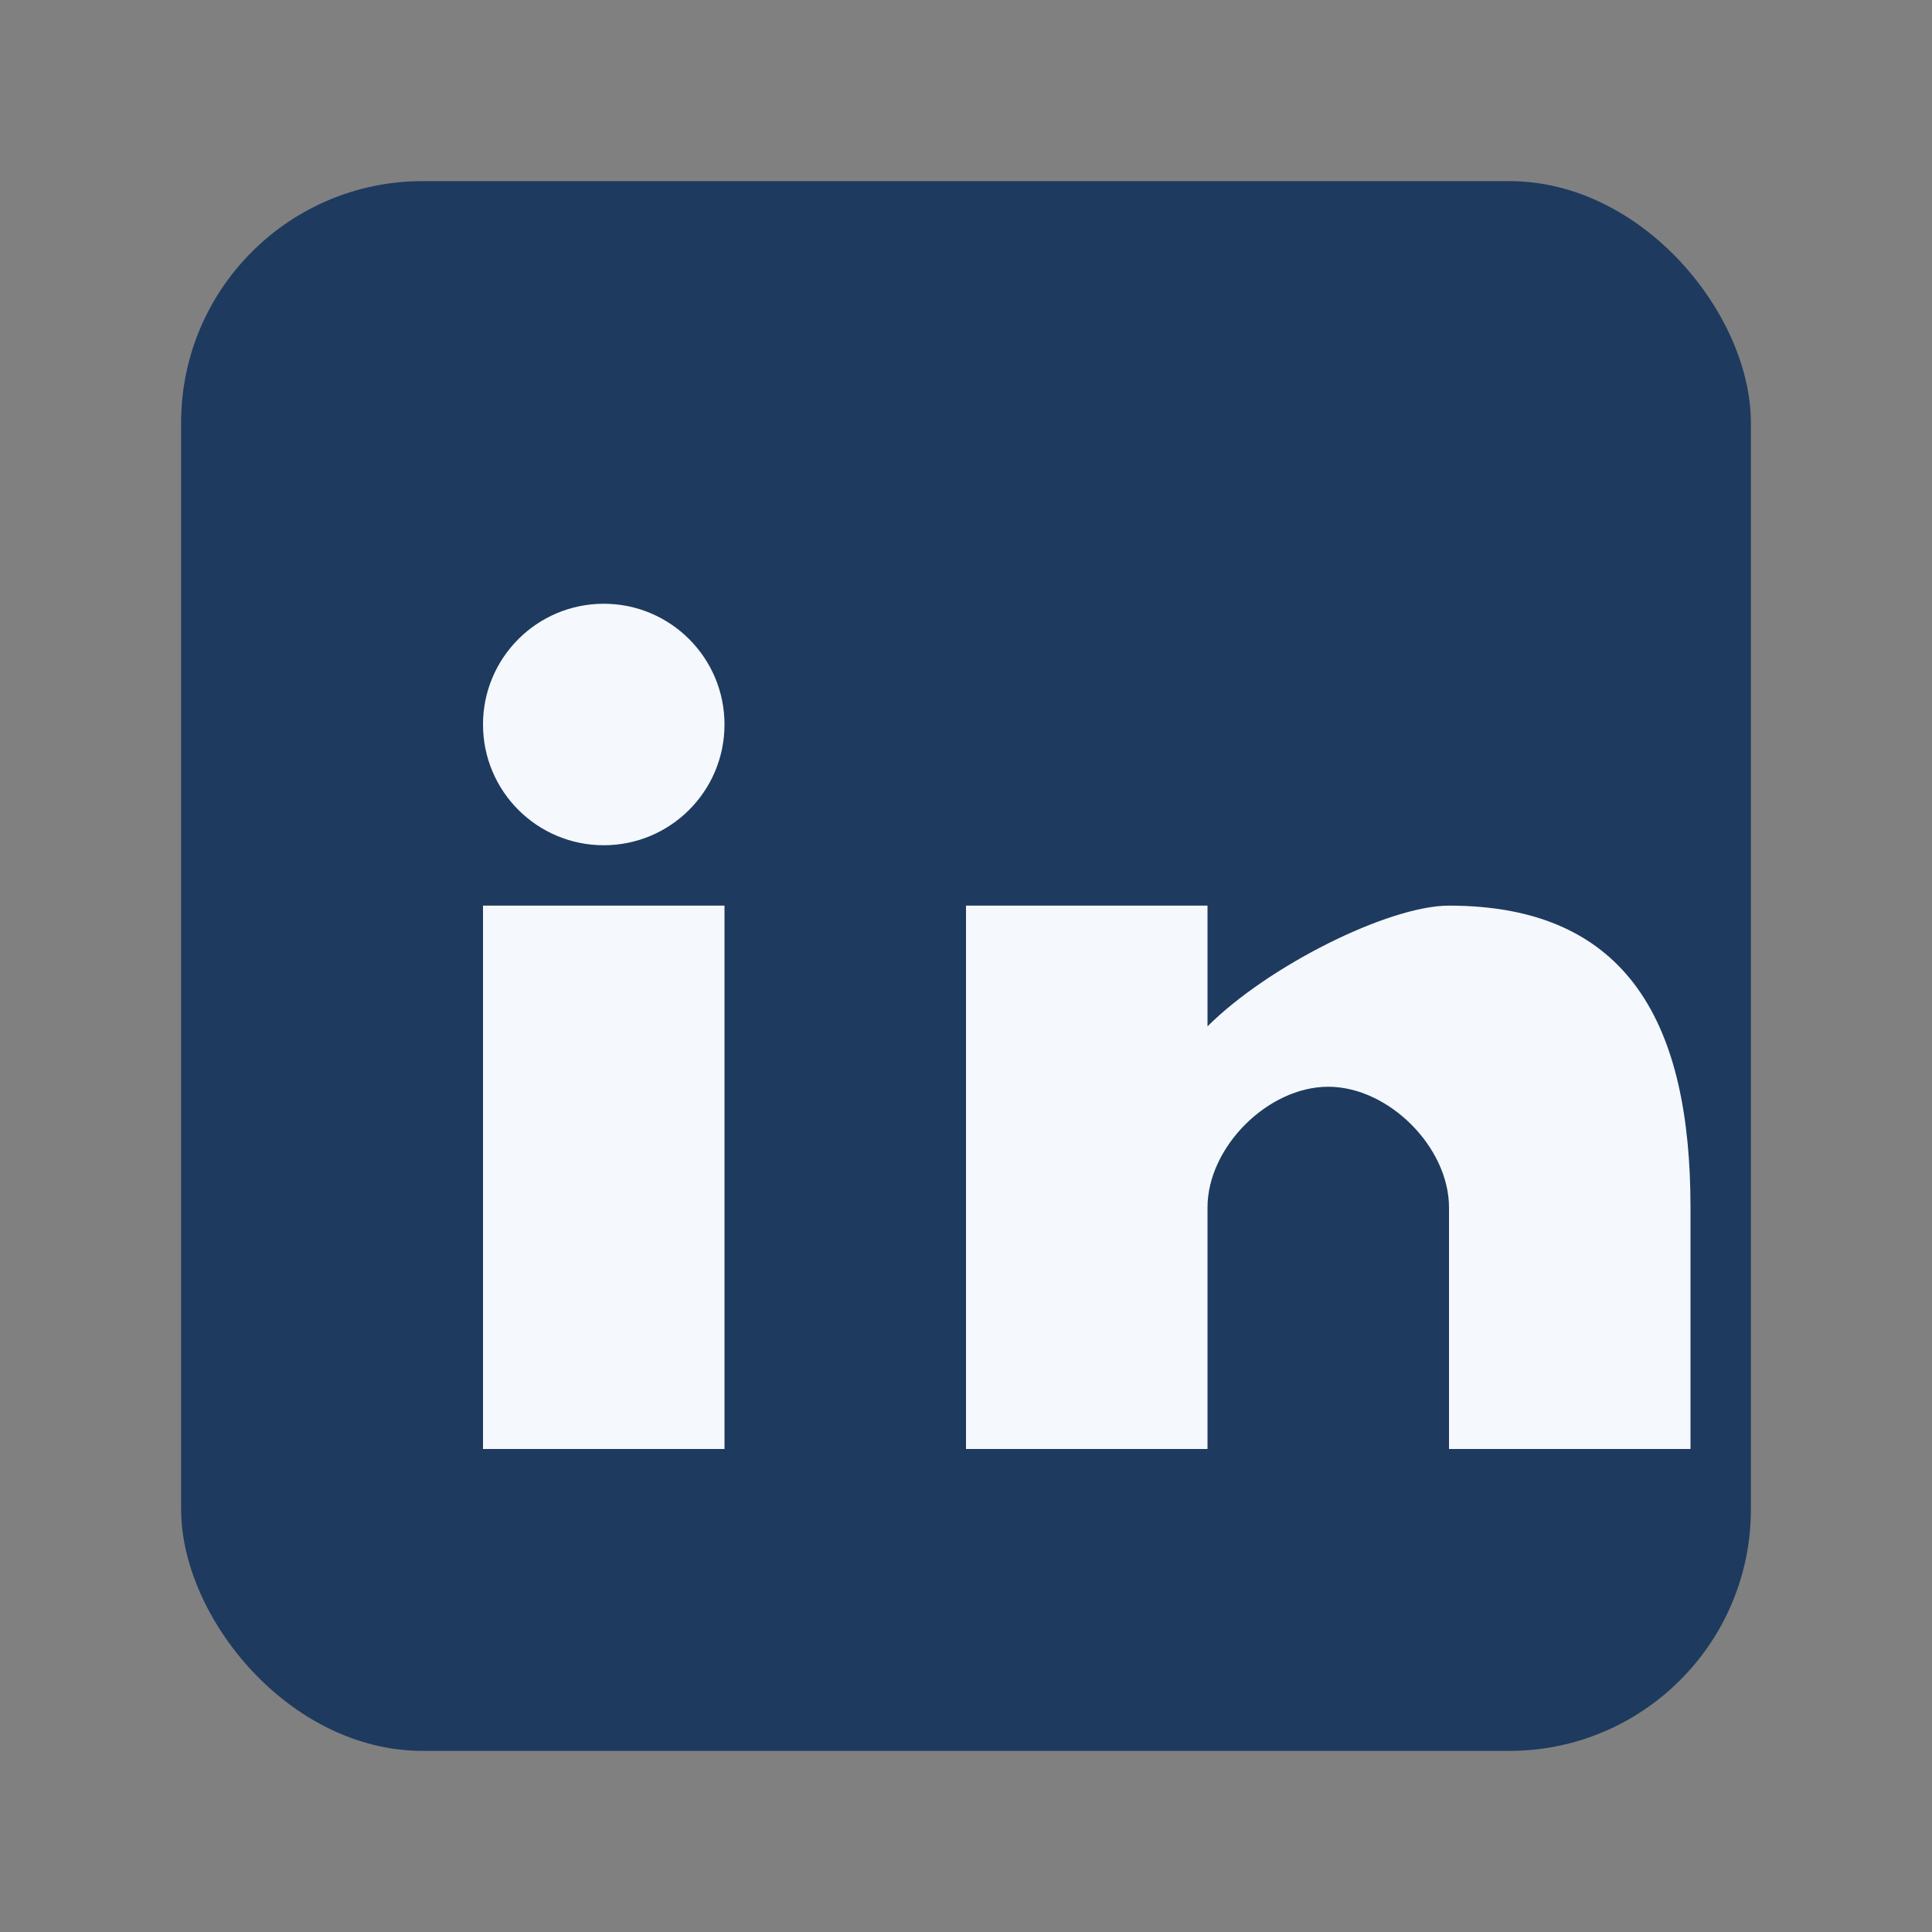 <?xml version="1.0" encoding="UTF-8"?>
<svg xmlns="http://www.w3.org/2000/svg" width="32" height="32" viewBox="0 0 32 32"><rect x="0" y="0" width="32" height="32" fill="#808080" stroke="none"/><rect x="3" y="3" width="26" height="26" rx="4" fill="#1E3A5F"/><circle cx="10" cy="12" r="2" fill="#F5F8FC"/><path fill="#F5F8FC" d="M8 15h4v9H8zM16 15h4v2c1-1 3-2 4-2 3 0 4 2 4 5v4h-4v-4c0-1-1-2-2-2s-2 1-2 2v4h-4z"/></svg>